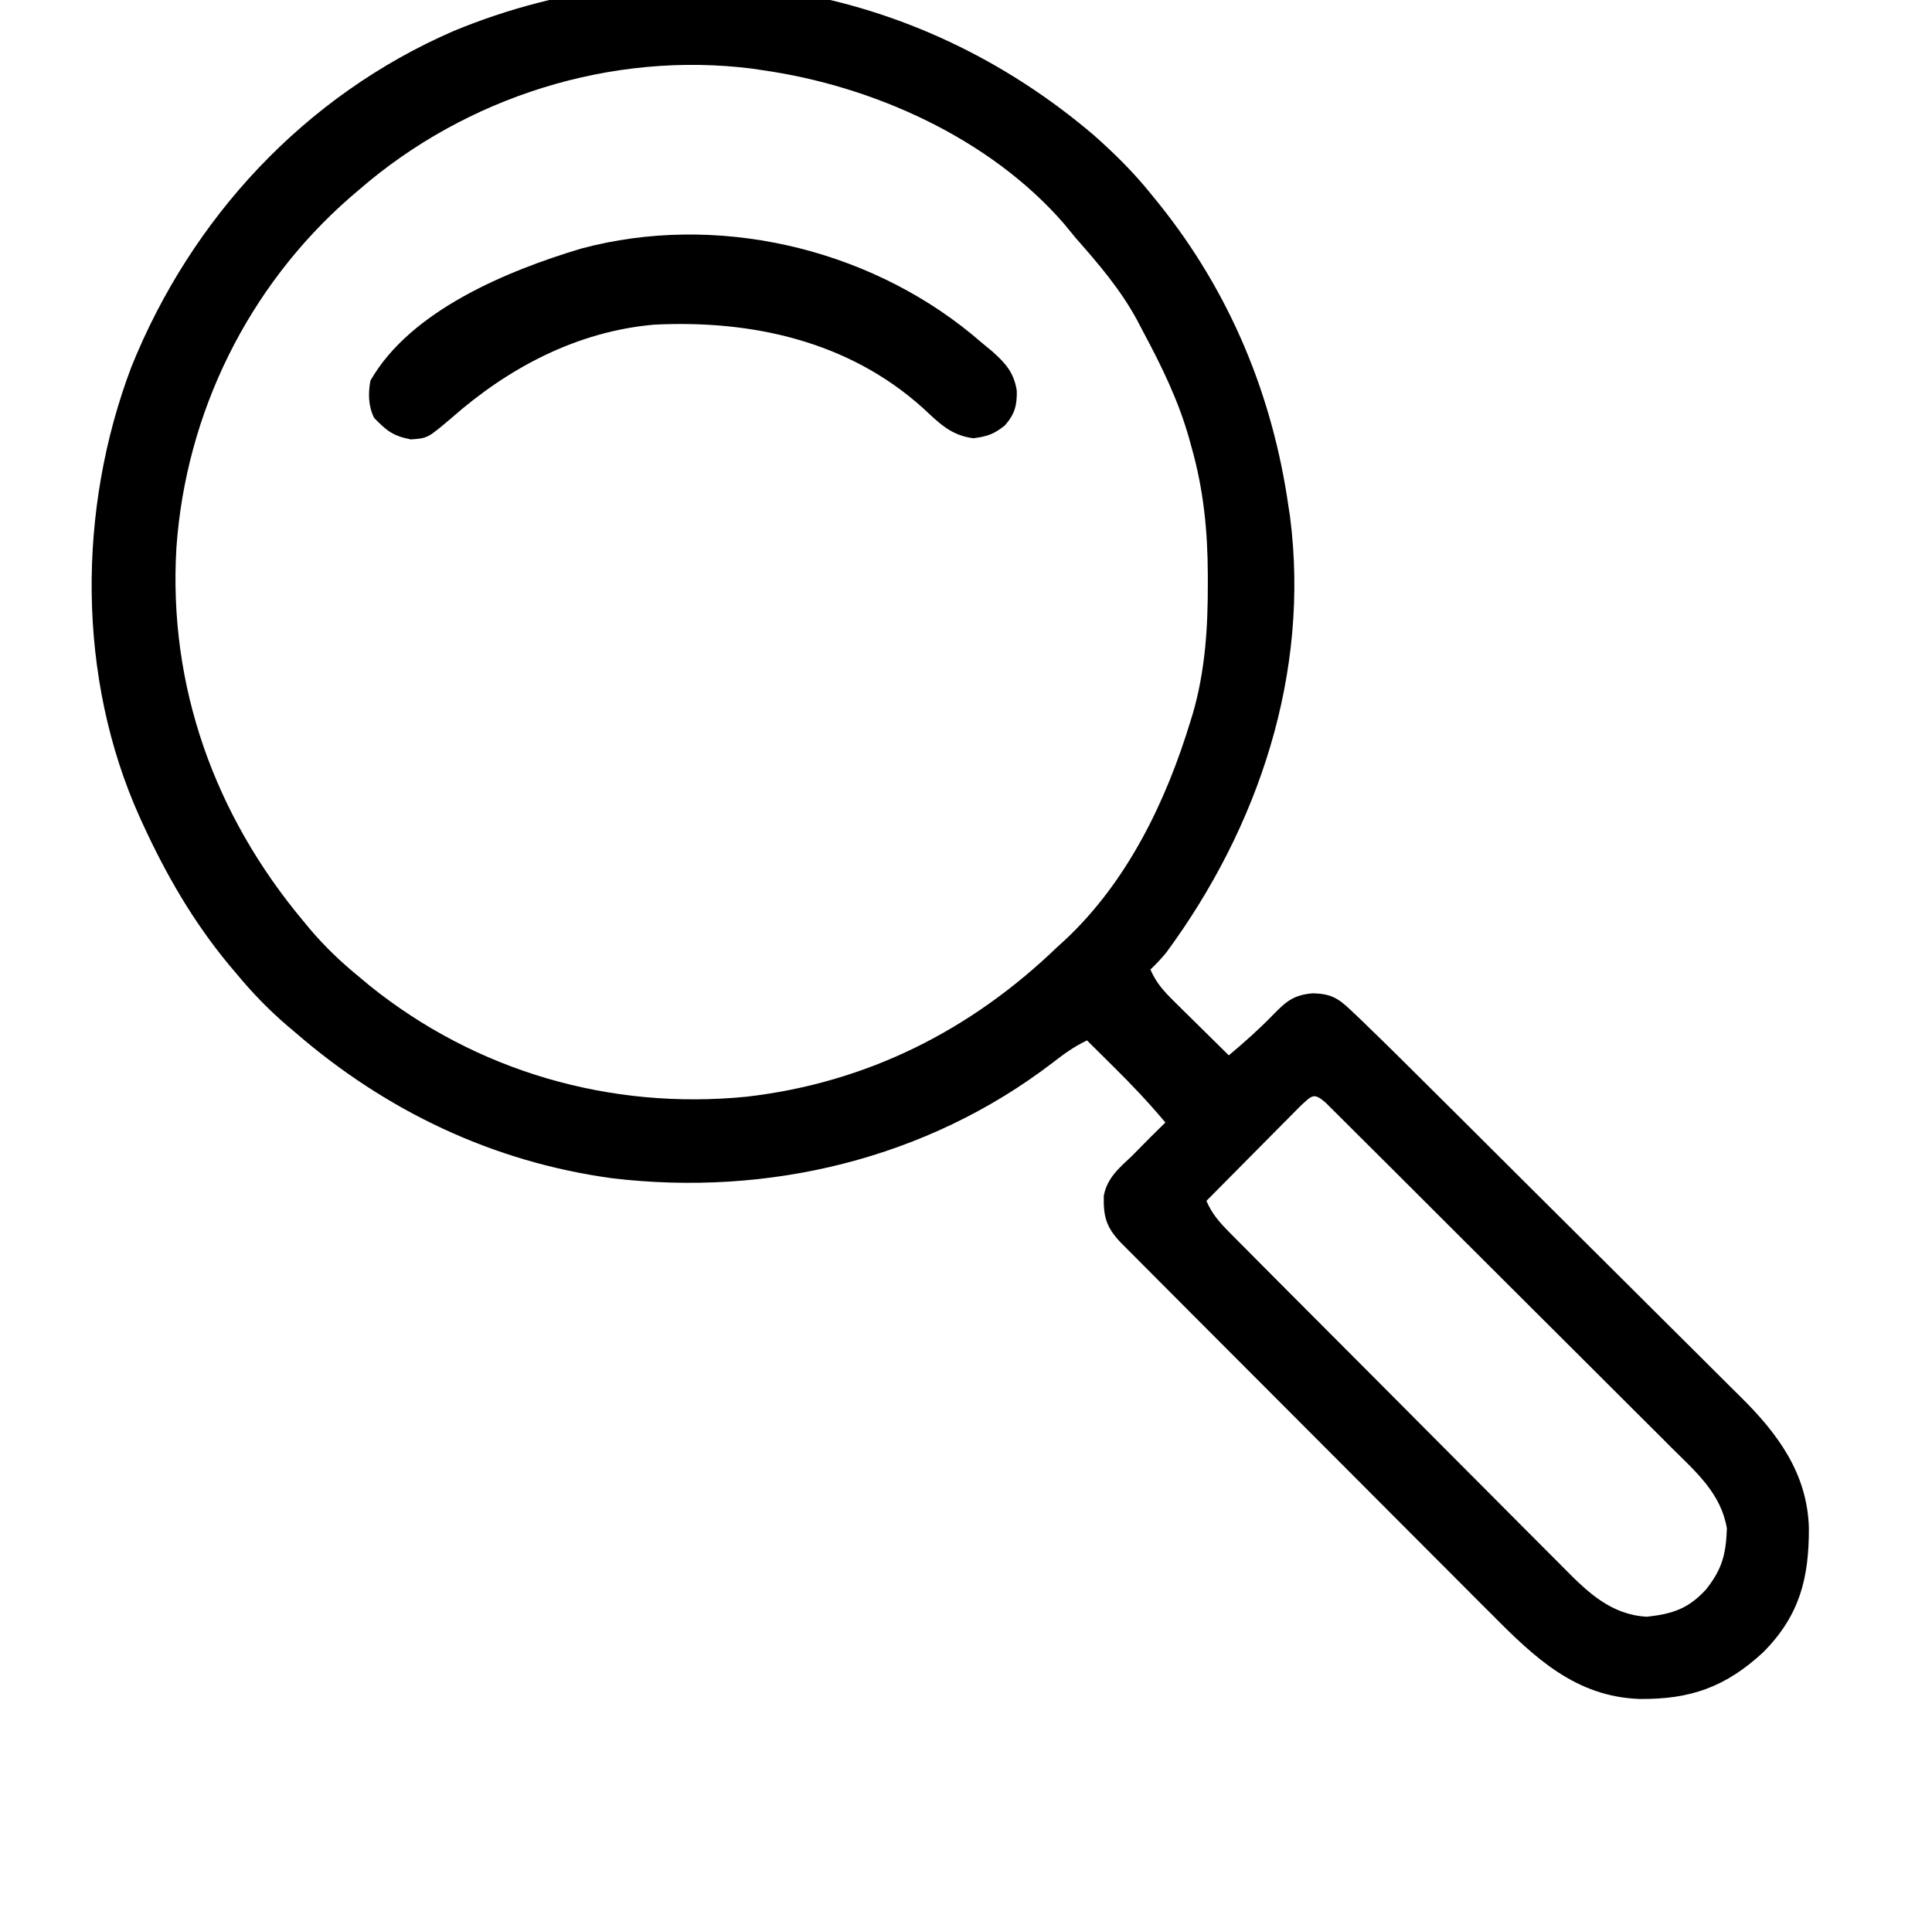 <svg width="91" height="90" viewBox="0 0 91 90" fill="none" xmlns="http://www.w3.org/2000/svg">
<g clip-path="url(#clip0_239_1498)">
<path d="M51.551 6.394C52.505 7.242 53.387 8.113 54.188 9.106C54.323 9.272 54.458 9.438 54.597 9.609C57.932 13.771 59.94 18.604 60.691 23.872C60.715 24.021 60.738 24.17 60.761 24.324C61.715 31.706 59.279 38.963 54.941 44.86C54.707 45.151 54.456 45.41 54.188 45.669C54.454 46.296 54.821 46.695 55.304 47.171C55.454 47.319 55.603 47.468 55.757 47.621C55.992 47.851 55.992 47.851 56.231 48.086C56.468 48.32 56.468 48.32 56.709 48.559C57.098 48.944 57.488 49.328 57.879 49.712C58.602 49.105 59.297 48.488 59.955 47.811C60.583 47.166 60.929 46.867 61.834 46.789C62.667 46.808 63.022 47.008 63.62 47.579C63.773 47.723 63.925 47.868 64.083 48.017C64.24 48.17 64.397 48.323 64.559 48.481C64.71 48.627 64.861 48.773 65.017 48.924C65.508 49.403 65.995 49.886 66.481 50.37C66.667 50.554 66.852 50.738 67.037 50.922C67.639 51.518 68.239 52.116 68.84 52.714C69.048 52.922 69.257 53.129 69.465 53.337C70.332 54.2 71.199 55.063 72.065 55.928C73.299 57.159 74.535 58.388 75.772 59.616C76.647 60.484 77.52 61.353 78.391 62.224C78.91 62.742 79.43 63.259 79.951 63.775C80.441 64.26 80.929 64.747 81.416 65.236C81.594 65.413 81.772 65.59 81.951 65.766C83.735 67.521 85.134 69.411 85.201 71.985C85.207 74.336 84.77 76.084 83.071 77.81C81.295 79.46 79.633 80.057 77.213 80.029C74.218 79.917 72.293 78.094 70.276 76.058C70.08 75.862 69.885 75.668 69.689 75.473C69.164 74.948 68.639 74.421 68.115 73.894C67.565 73.341 67.014 72.79 66.463 72.239C65.539 71.314 64.616 70.388 63.693 69.462C62.509 68.273 61.323 67.085 60.137 65.898C59.116 64.876 58.095 63.854 57.075 62.831C56.747 62.502 56.42 62.174 56.092 61.846C55.578 61.331 55.064 60.816 54.551 60.3C54.362 60.11 54.174 59.921 53.985 59.732C53.728 59.475 53.471 59.217 53.214 58.958C53.07 58.814 52.926 58.669 52.778 58.521C52.092 57.789 51.968 57.298 51.99 56.324C52.151 55.484 52.705 55.026 53.309 54.458C53.598 54.165 53.888 53.872 54.177 53.579C54.414 53.344 54.652 53.109 54.891 52.876C54.12 51.953 53.307 51.095 52.452 50.25C52.27 50.07 52.27 50.07 52.085 49.886C51.79 49.593 51.495 49.3 51.199 49.008C50.588 49.301 50.097 49.655 49.562 50.074C43.642 54.597 36.186 56.377 28.831 55.501C23.223 54.737 18.198 52.34 13.934 48.657C13.722 48.478 13.722 48.478 13.507 48.295C12.63 47.538 11.857 46.738 11.121 45.844C11.011 45.715 10.901 45.585 10.788 45.452C9.108 43.424 7.821 41.2 6.727 38.813C6.677 38.706 6.628 38.599 6.578 38.489C3.617 31.904 3.645 23.999 6.186 17.289C9.015 10.26 14.368 4.501 21.347 1.469C31.7 -2.824 43.093 -0.844 51.551 6.394ZM16.922 8.93C16.776 9.055 16.631 9.179 16.48 9.307C11.686 13.5 8.753 19.456 8.309 25.805C7.922 32.328 10.117 38.407 14.285 43.383C14.44 43.571 14.44 43.571 14.598 43.762C15.308 44.601 16.071 45.325 16.922 46.02C17.163 46.221 17.163 46.221 17.408 46.426C22.432 50.471 28.757 52.297 35.164 51.66C40.825 51.006 45.714 48.544 49.793 44.614C49.917 44.501 50.041 44.388 50.169 44.272C53.106 41.52 54.923 37.754 56.077 33.957C56.112 33.844 56.147 33.731 56.183 33.614C56.768 31.597 56.896 29.555 56.89 27.464C56.89 27.28 56.89 27.28 56.89 27.093C56.884 25.016 56.691 23.061 56.121 21.059C56.089 20.942 56.057 20.825 56.024 20.704C55.52 18.894 54.72 17.257 53.836 15.61C53.738 15.423 53.641 15.237 53.54 15.044C52.753 13.61 51.748 12.434 50.672 11.216C50.485 10.989 50.298 10.762 50.112 10.534C46.609 6.501 41.109 4.041 35.906 3.305C35.757 3.282 35.607 3.26 35.453 3.236C28.808 2.388 21.954 4.566 16.922 8.93ZM61.254 52.097C61.047 52.304 60.841 52.513 60.635 52.722C60.526 52.831 60.418 52.94 60.306 53.053C59.957 53.403 59.61 53.755 59.263 54.106C59.028 54.343 58.792 54.58 58.557 54.818C57.978 55.4 57.401 55.983 56.824 56.567C57.086 57.174 57.431 57.57 57.895 58.037C58.121 58.266 58.121 58.266 58.351 58.499C58.518 58.666 58.685 58.834 58.853 59.001C59.029 59.178 59.205 59.355 59.38 59.533C59.858 60.014 60.336 60.495 60.815 60.974C61.115 61.275 61.414 61.575 61.714 61.875C62.758 62.925 63.804 63.973 64.851 65.02C65.825 65.995 66.797 66.972 67.767 67.95C68.602 68.79 69.438 69.629 70.276 70.467C70.775 70.967 71.275 71.468 71.772 71.97C72.24 72.443 72.71 72.913 73.182 73.382C73.355 73.554 73.526 73.727 73.697 73.9C74.812 75.033 75.916 76.071 77.578 76.156C78.776 76.022 79.53 75.778 80.357 74.87C81.119 73.912 81.296 73.208 81.339 71.999C81.071 70.374 79.906 69.355 78.786 68.248C78.605 68.066 78.423 67.884 78.242 67.702C77.752 67.211 77.26 66.721 76.768 66.233C76.252 65.72 75.739 65.206 75.225 64.692C74.363 63.83 73.5 62.97 72.635 62.11C71.635 61.116 70.637 60.12 69.64 59.122C68.68 58.162 67.719 57.203 66.758 56.245C66.349 55.837 65.94 55.429 65.532 55.02C65.051 54.541 64.57 54.062 64.088 53.583C63.911 53.407 63.735 53.231 63.558 53.054C63.318 52.814 63.077 52.575 62.836 52.336C62.701 52.202 62.566 52.068 62.427 51.929C61.875 51.453 61.794 51.601 61.254 52.097Z" fill="black"/>
<path d="M45.768 15.743C46.02 15.955 46.02 15.955 46.276 16.172C46.424 16.294 46.572 16.415 46.725 16.541C47.363 17.111 47.754 17.541 47.892 18.402C47.907 19.089 47.796 19.512 47.331 20.039C46.821 20.45 46.501 20.56 45.848 20.643C44.777 20.512 44.215 19.909 43.453 19.204C39.95 16.058 35.396 15.064 30.808 15.293C27.177 15.613 23.953 17.32 21.255 19.699C20.14 20.644 20.14 20.644 19.349 20.698C18.505 20.532 18.219 20.297 17.624 19.688C17.346 19.131 17.335 18.532 17.448 17.93C19.332 14.623 23.912 12.748 27.37 11.71C33.674 10.02 40.75 11.631 45.768 15.743Z" fill="black"/>
</g>
<defs>
<clipPath id="clip0_239_1498">
<rect width="90" height="90" fill="white" transform="translate(0.75)"/>
</clipPath>
</defs>
</svg>
